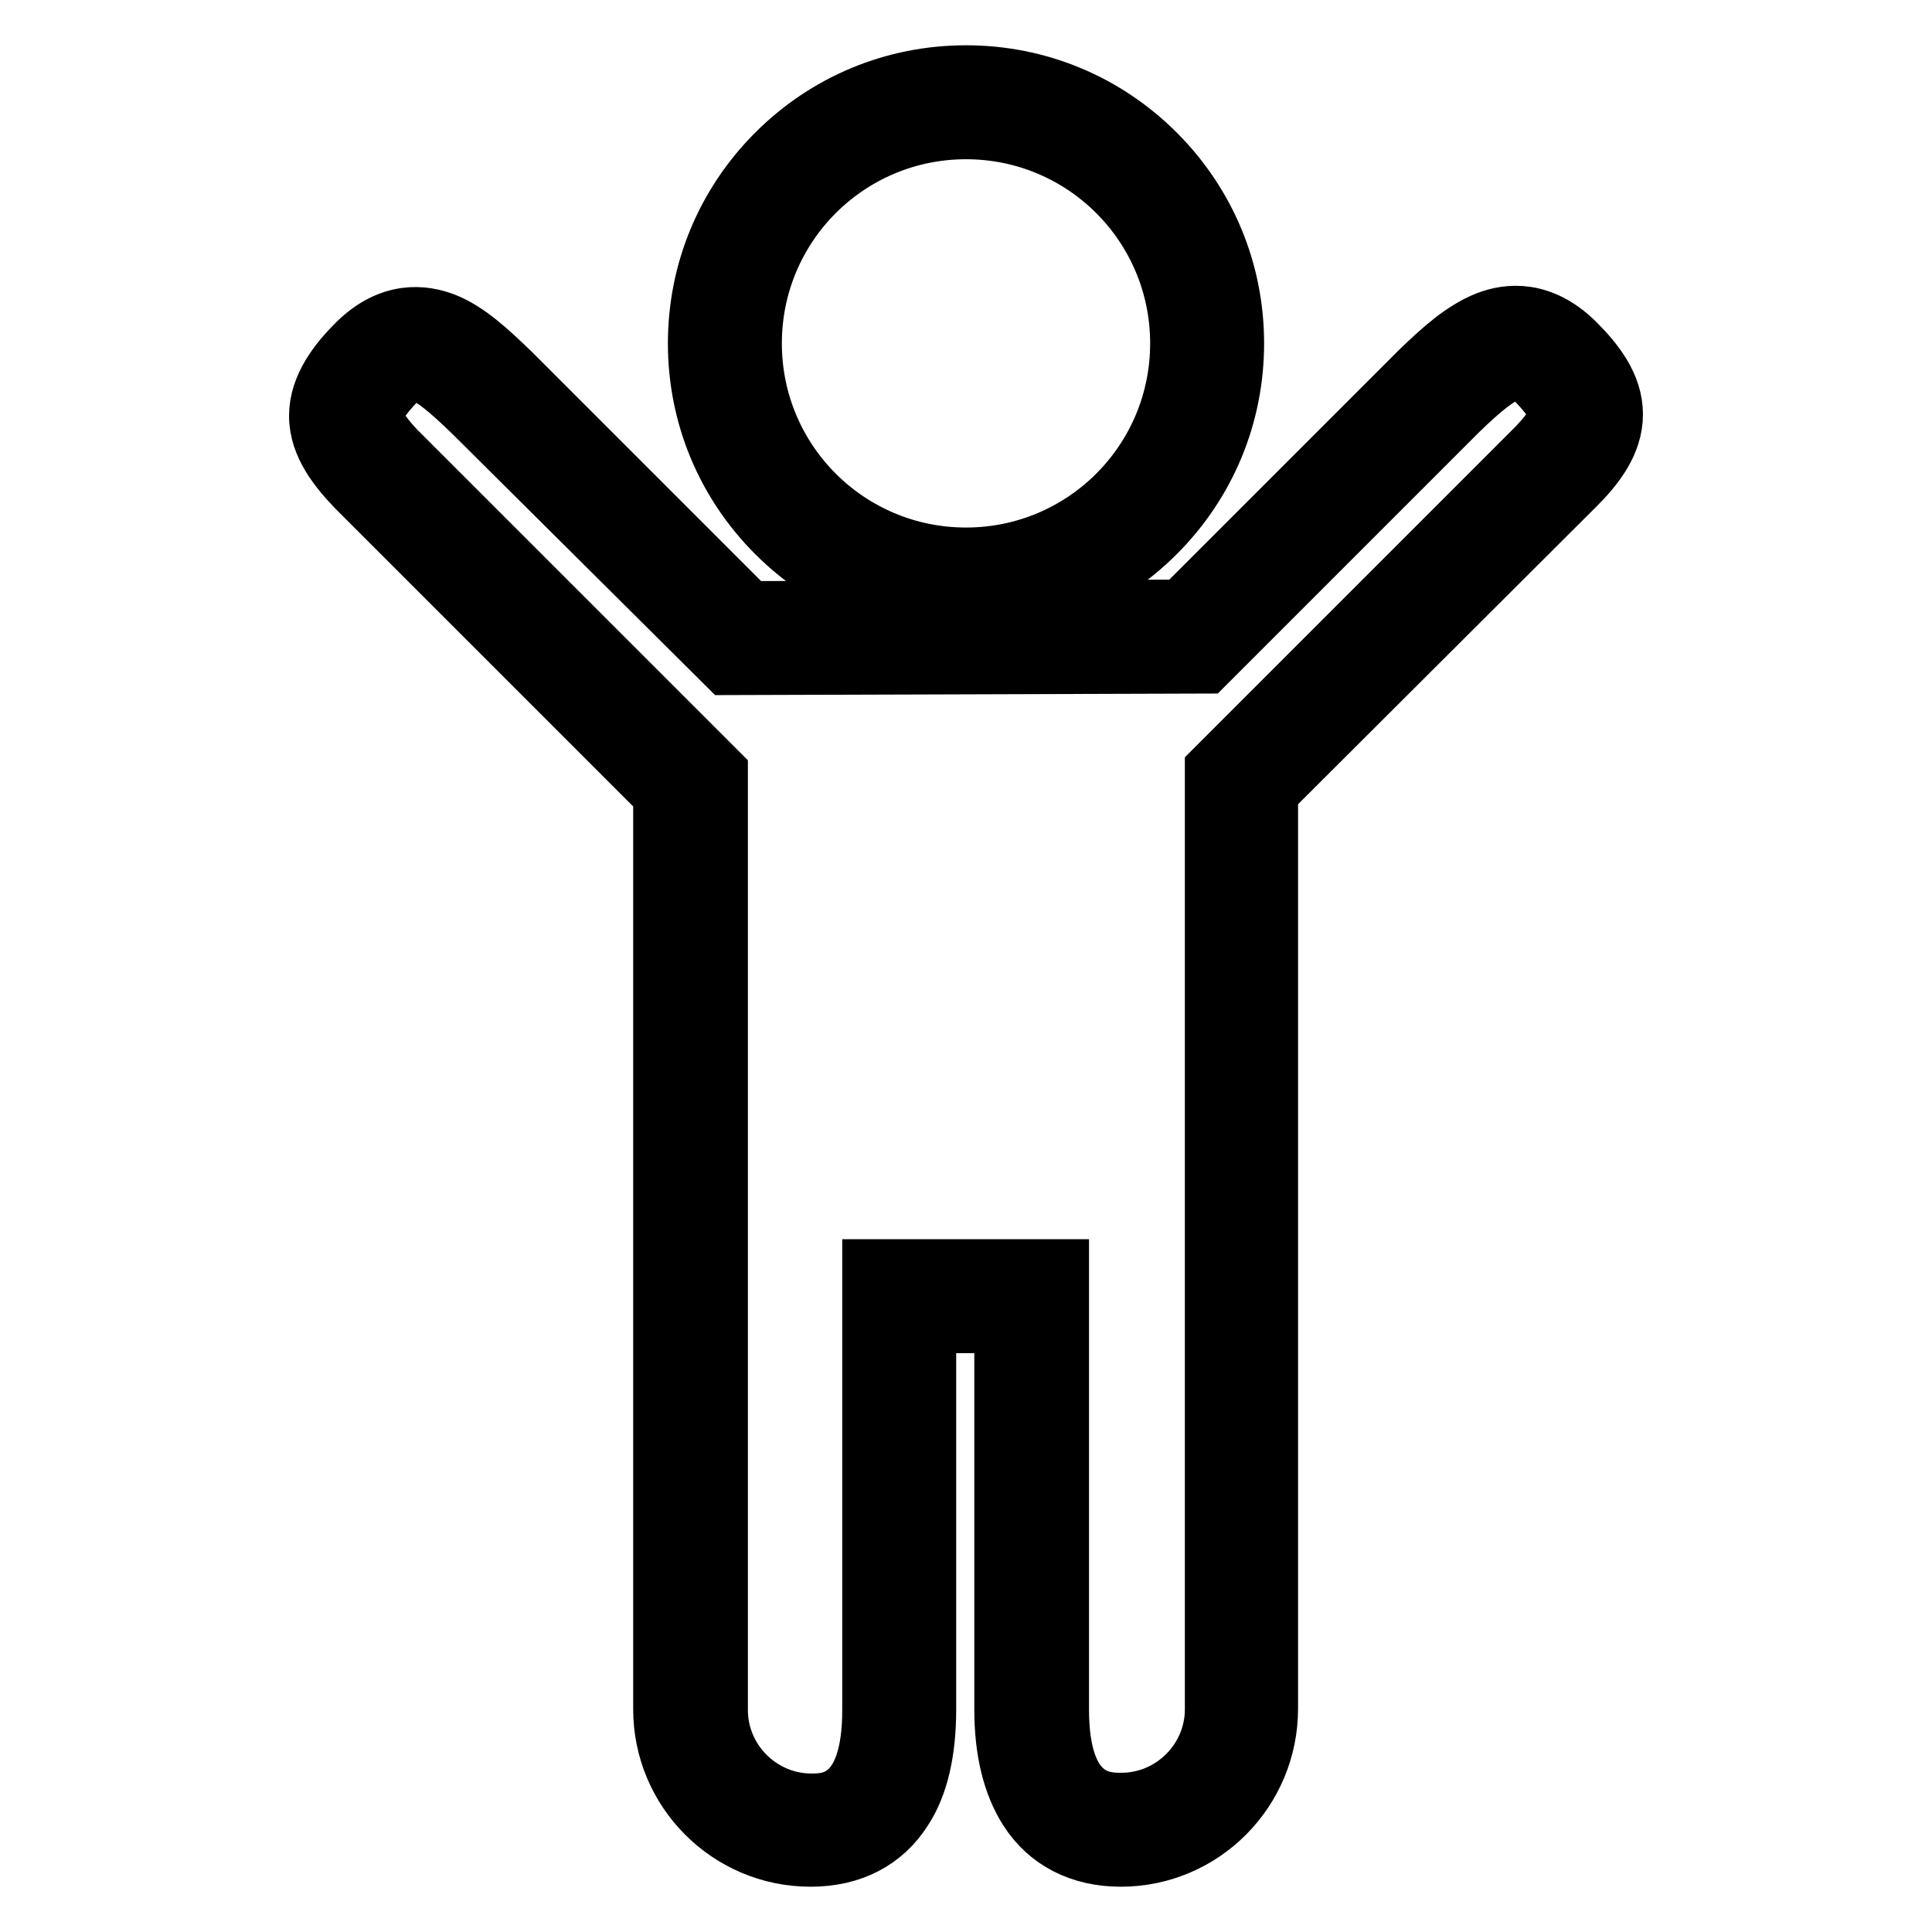 <?xml version="1.0" encoding="utf-8"?>
<!-- Svg Vector Icons : http://www.onlinewebfonts.com/icon -->
<!DOCTYPE svg PUBLIC "-//W3C//DTD SVG 1.1//EN" "http://www.w3.org/Graphics/SVG/1.1/DTD/svg11.dtd">
<svg version="1.1" xmlns="http://www.w3.org/2000/svg" xmlns:xlink="http://www.w3.org/1999/xlink" x="0px" y="0px" viewBox="0 0 256 256" enable-background="new 0 0 256 256" xml:space="preserve">
<g> <path stroke-width="8" fill-opacity="0" stroke="#000000"  d="M148.5,246c-5.3,0-9.6-2.2-12.2-6.3c-2.1-3.3-3.2-7.7-3.2-13.2v-51.2h-10.4v51.2c0,5.5-1,10-3.1,13.2 c-2.6,4.1-6.8,6.3-12.2,6.3c-10.8,0-19.5-8.8-19.5-19.5V105.2L47.3,64.6c-2.3-2.4-5-5.6-5-9.5c0-3.9,2.7-7.2,5-9.5l0.1-0.1 c4.4-4.3,8.7-3.8,11.5-2.7c3,1.2,5.8,3.8,8.8,6.7l0,0L99.2,81l57.4-0.2l31.5-31.5c2.8-2.7,5.7-5.4,9-6.7c2.8-1.1,7.1-1.5,11.5,2.8 l0.1,0.1c2.5,2.5,5,5.6,5,9.4c0,3.8-2.5,6.9-5,9.4l0,0L168,104.9v121.5C168,237.2,159.3,246,148.5,246z M115.6,168.2h24.7v58.3 c0,12.4,6,12.4,8.3,12.4c6.8,0,12.4-5.6,12.4-12.4V102l42.7-42.7c1.9-2,2.9-3.5,2.9-4.4c0-0.9-1-2.4-2.9-4.4 c-2.4-2.3-3.9-2.5-10.5,3.9l-33.5,33.5l-63.3,0.2L62.7,54.6c-6.7-6.5-8-6.3-10.3-4.1c-1.9,2-2.9,3.5-2.9,4.6c0,1,1,2.6,2.9,4.6 l42.7,42.7v124.2c0,6.8,5.6,12.4,12.4,12.4c2.2,0,8.1,0,8.1-12.4V168.2z M128,81c-9.5,0-18.4-3.7-25.1-10.4 C96.2,63.9,92.5,55,92.5,45.5s3.7-18.4,10.4-25.1C109.6,13.7,118.5,10,128,10c9.5,0,18.4,3.7,25.1,10.4 c6.7,6.7,10.4,15.6,10.4,25.1s-3.7,18.4-10.4,25.1C146.4,77.3,137.5,81,128,81z M128,17.1c-15.7,0-28.4,12.7-28.4,28.4 s12.7,28.4,28.4,28.4c15.7,0,28.4-12.7,28.4-28.4S143.7,17.1,128,17.1z"/></g>
</svg>